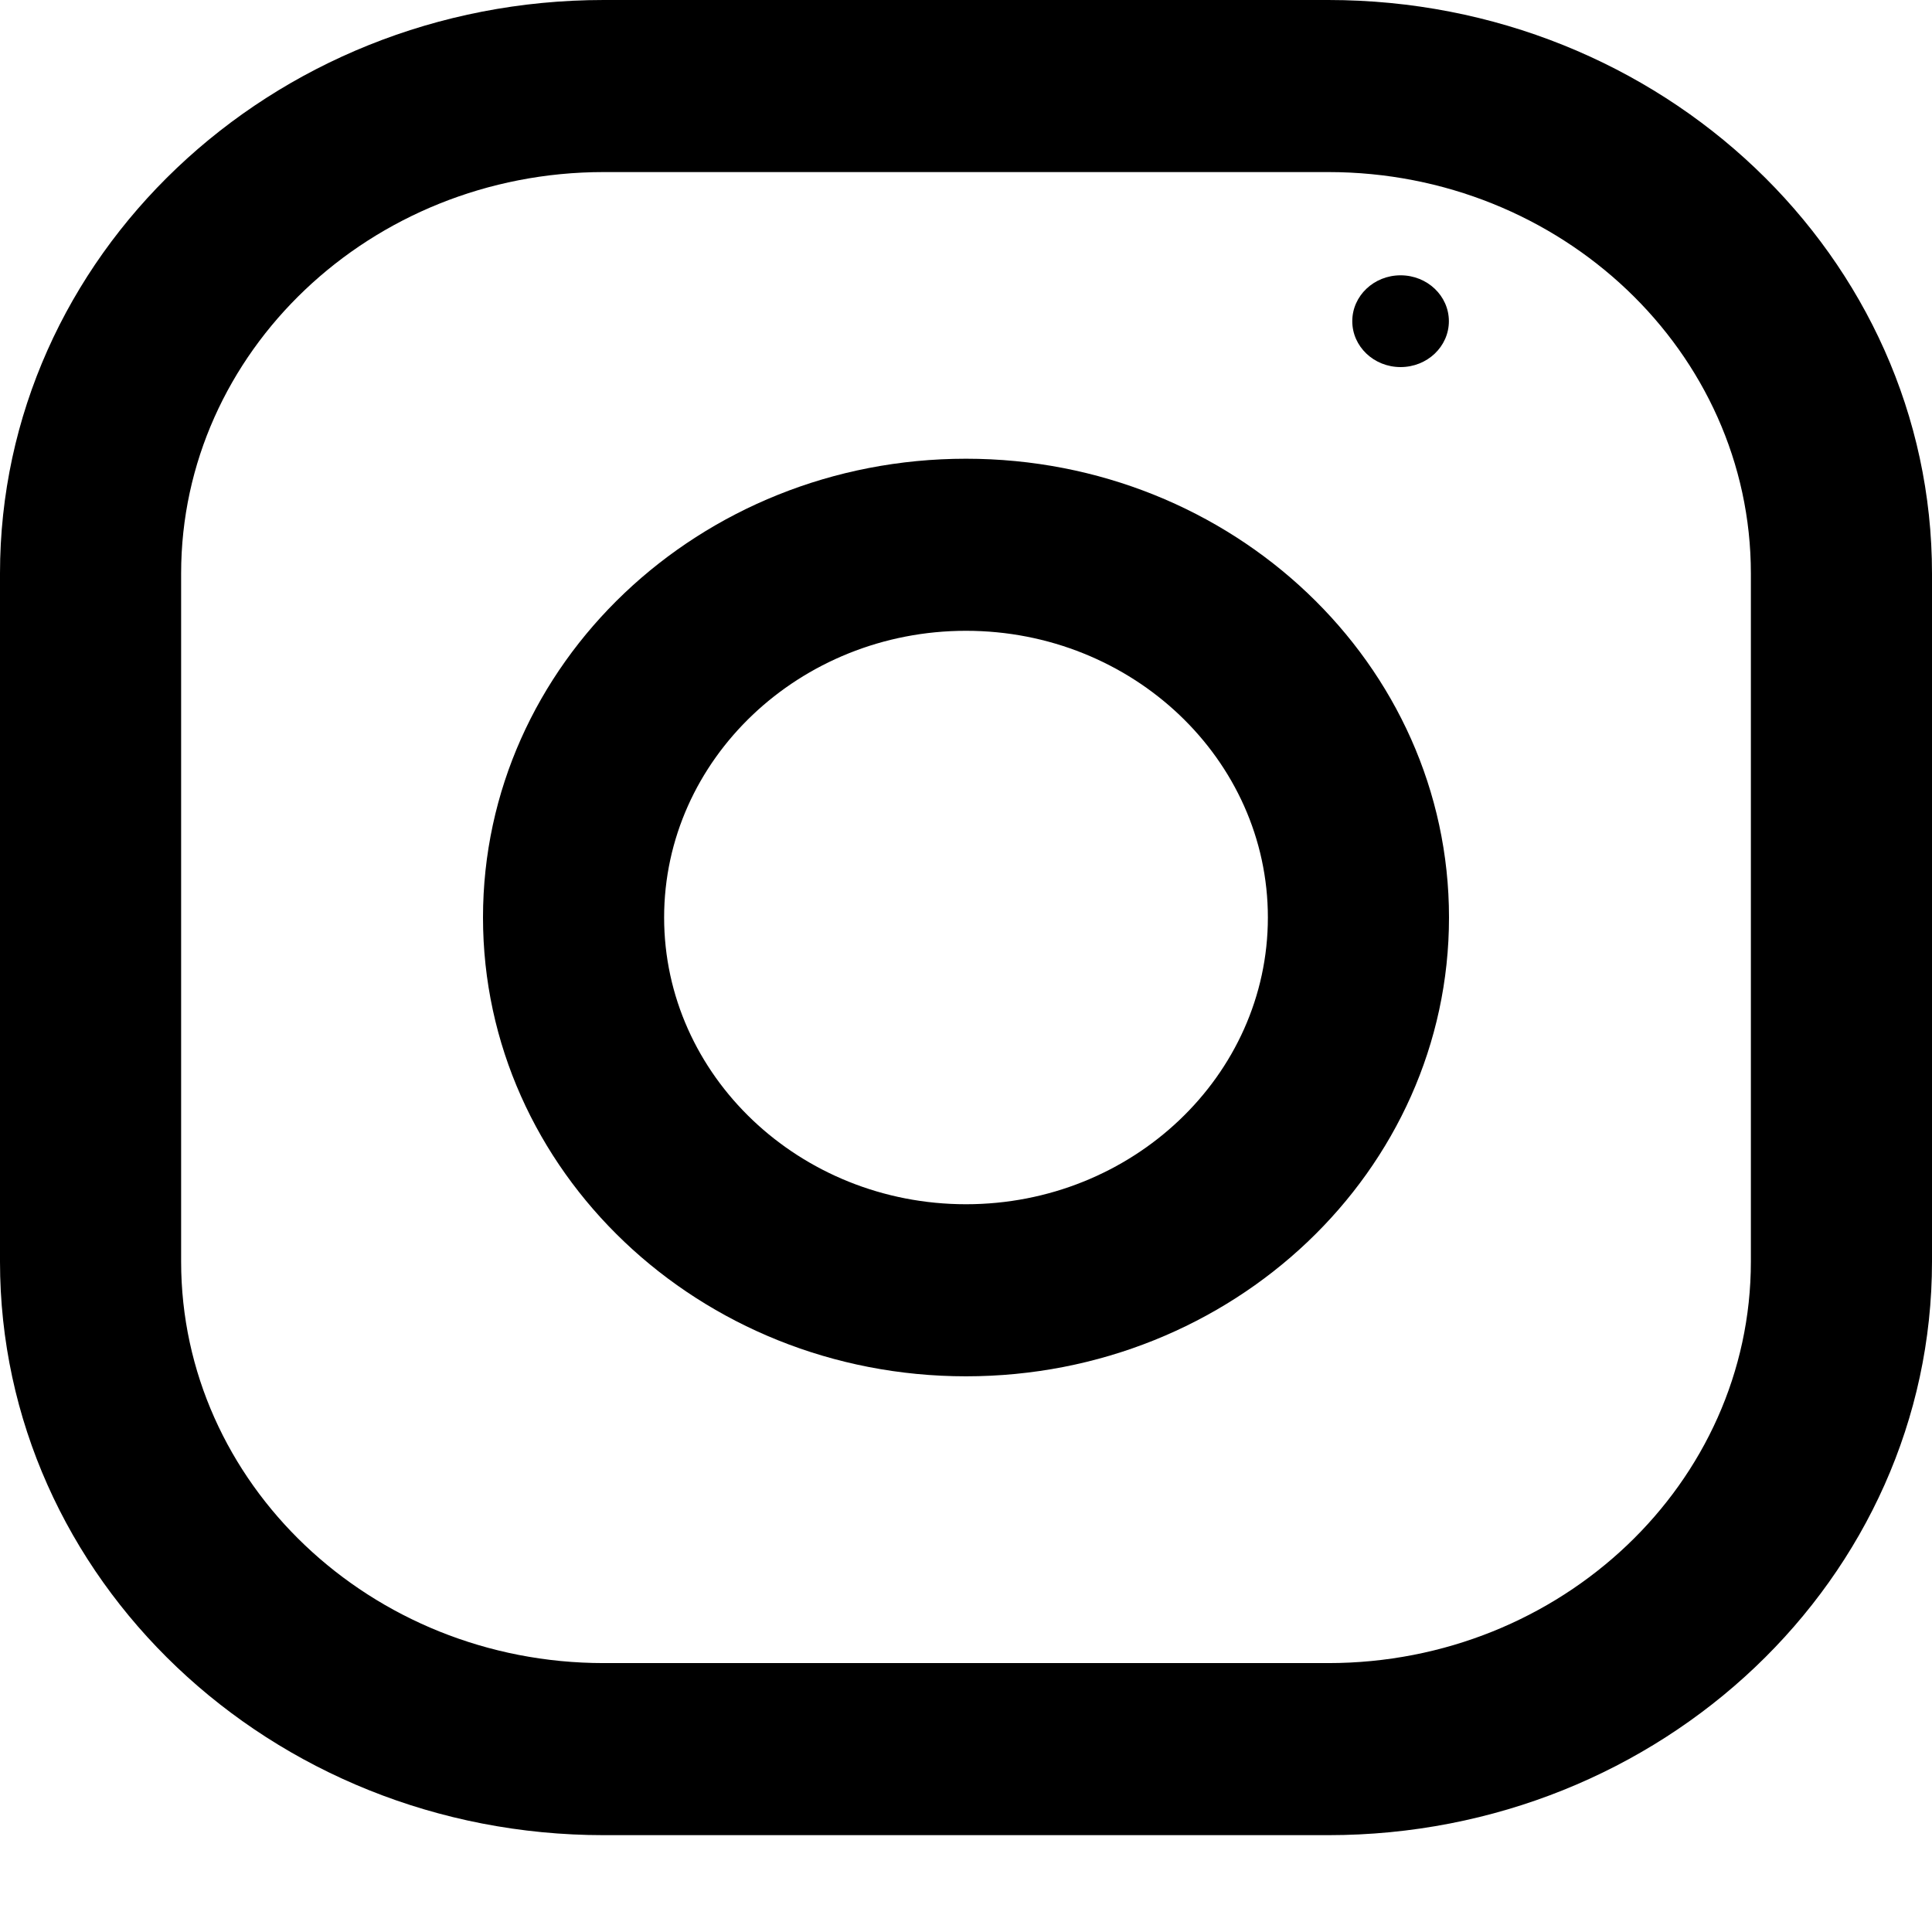 <?xml version="1.0" encoding="utf-8" ?>
<svg xmlns="http://www.w3.org/2000/svg" xmlns:xlink="http://www.w3.org/1999/xlink" width="16" height="16">
	<defs>
		<clipPath id="clip_0">
			<rect x="-282" y="-27" width="320" height="2545" clip-rule="evenodd"/>
		</clipPath>
	</defs>
	<g clip-path="url(#clip_0)">
		<path fill="currentColor" stroke="none" d="M5 0L11 0C13.761 0 16 2.127 16 4.749L16 10.448C16 13.071 13.761 15.198 11 15.198L5 15.198C2.239 15.198 0 13.071 0 10.448L0 4.749C0 2.127 2.239 0 5 0ZM11 13.773C12.93 13.773 14.5 12.281 14.5 10.448L14.5 4.749C14.5 2.916 12.93 1.425 11 1.425L5 1.425C3.07 1.425 1.5 2.916 1.5 4.749L1.5 10.448C1.5 12.281 3.07 13.773 5 13.773L11 13.773Z" fill-rule="evenodd"/>
	</g>
	<defs>
		<clipPath id="clip_1">
			<rect x="-282" y="-27" width="320" height="2545" clip-rule="evenodd"/>
		</clipPath>
	</defs>
	<g clip-path="url(#clip_1)">
		<path fill="currentColor" stroke="none" transform="translate(4 3.799)" d="M0 3.799C0 1.701 1.791 0 4 0C6.209 0 8 1.701 8 3.799C8 5.898 6.209 7.599 4 7.599C1.791 7.599 0 5.898 0 3.799ZM1.5 3.799C1.5 5.108 2.622 6.174 4 6.174C5.378 6.174 6.5 5.108 6.5 3.799C6.5 2.49 5.378 1.425 4 1.425C2.622 1.425 1.5 2.49 1.5 3.799Z" fill-rule="evenodd"/>
	</g>
	<defs>
		<clipPath id="clip_2">
			<rect x="-282" y="-27" width="320" height="2545" clip-rule="evenodd"/>
		</clipPath>
	</defs>
	<g clip-path="url(#clip_2)">
		<path fill="currentColor" stroke="none" transform="translate(11.199 2.28)" d="M0.4 0.76C0.621 0.76 0.8 0.59 0.8 0.38C0.8 0.17 0.621 0 0.4 0C0.179 0 0 0.17 0 0.38C0 0.59 0.179 0.76 0.4 0.76Z"/>
	</g>

</svg>